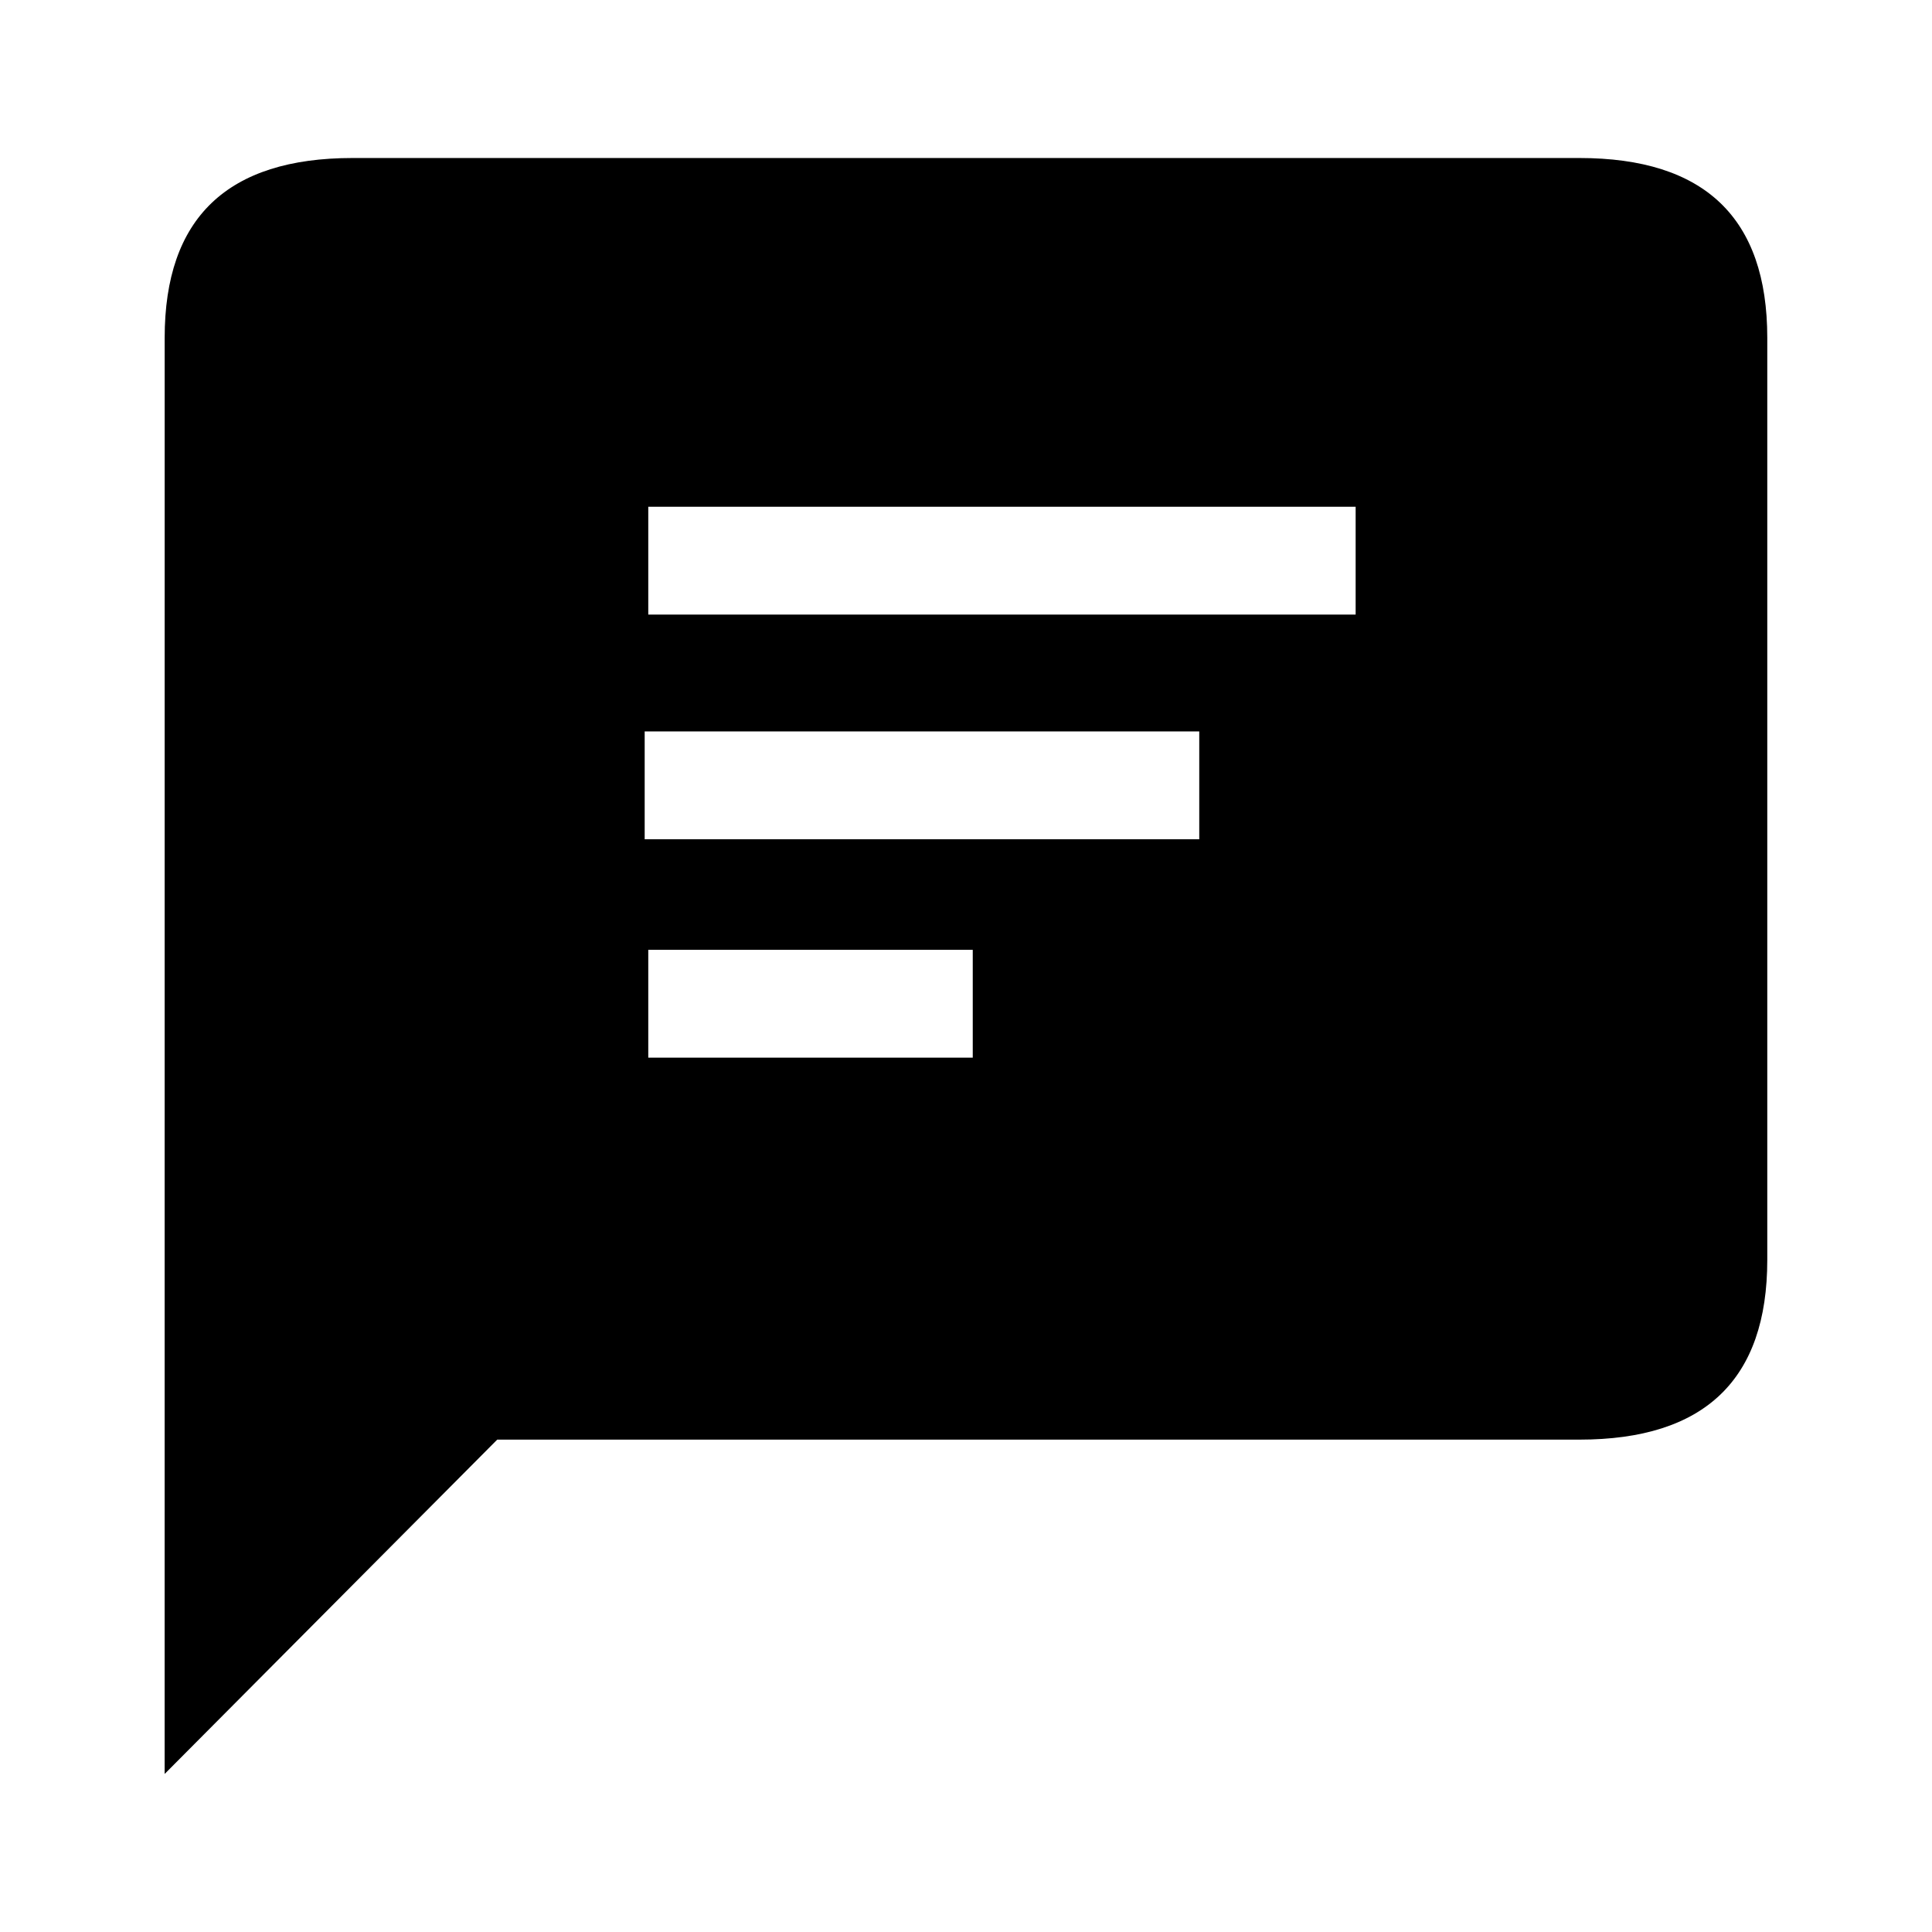 <?xml version="1.0" encoding="UTF-8"?>
<!-- Uploaded to: SVG Repo, www.svgrepo.com, Generator: SVG Repo Mixer Tools -->
<svg fill="#000000" width="800px" height="800px" version="1.1" viewBox="144 144 512 512" xmlns="http://www.w3.org/2000/svg">
 <path d="m187.64 233.51c0-31.754 16.602-47.637 49.789-47.637h325.13c33.191 0 49.789 15.883 49.789 47.637v244.37c0 31.754-16.602 47.637-49.789 47.637h-286.79l-88.137 88.598zm214.15 162.2h-85.992v28.586h85.992zm-85.992-88.836h187.46v-28.586l-187.46 0.004zm-0.953 59.543h146.97v-28.586h-146.97z" fill-rule="evenodd"/>
</svg>